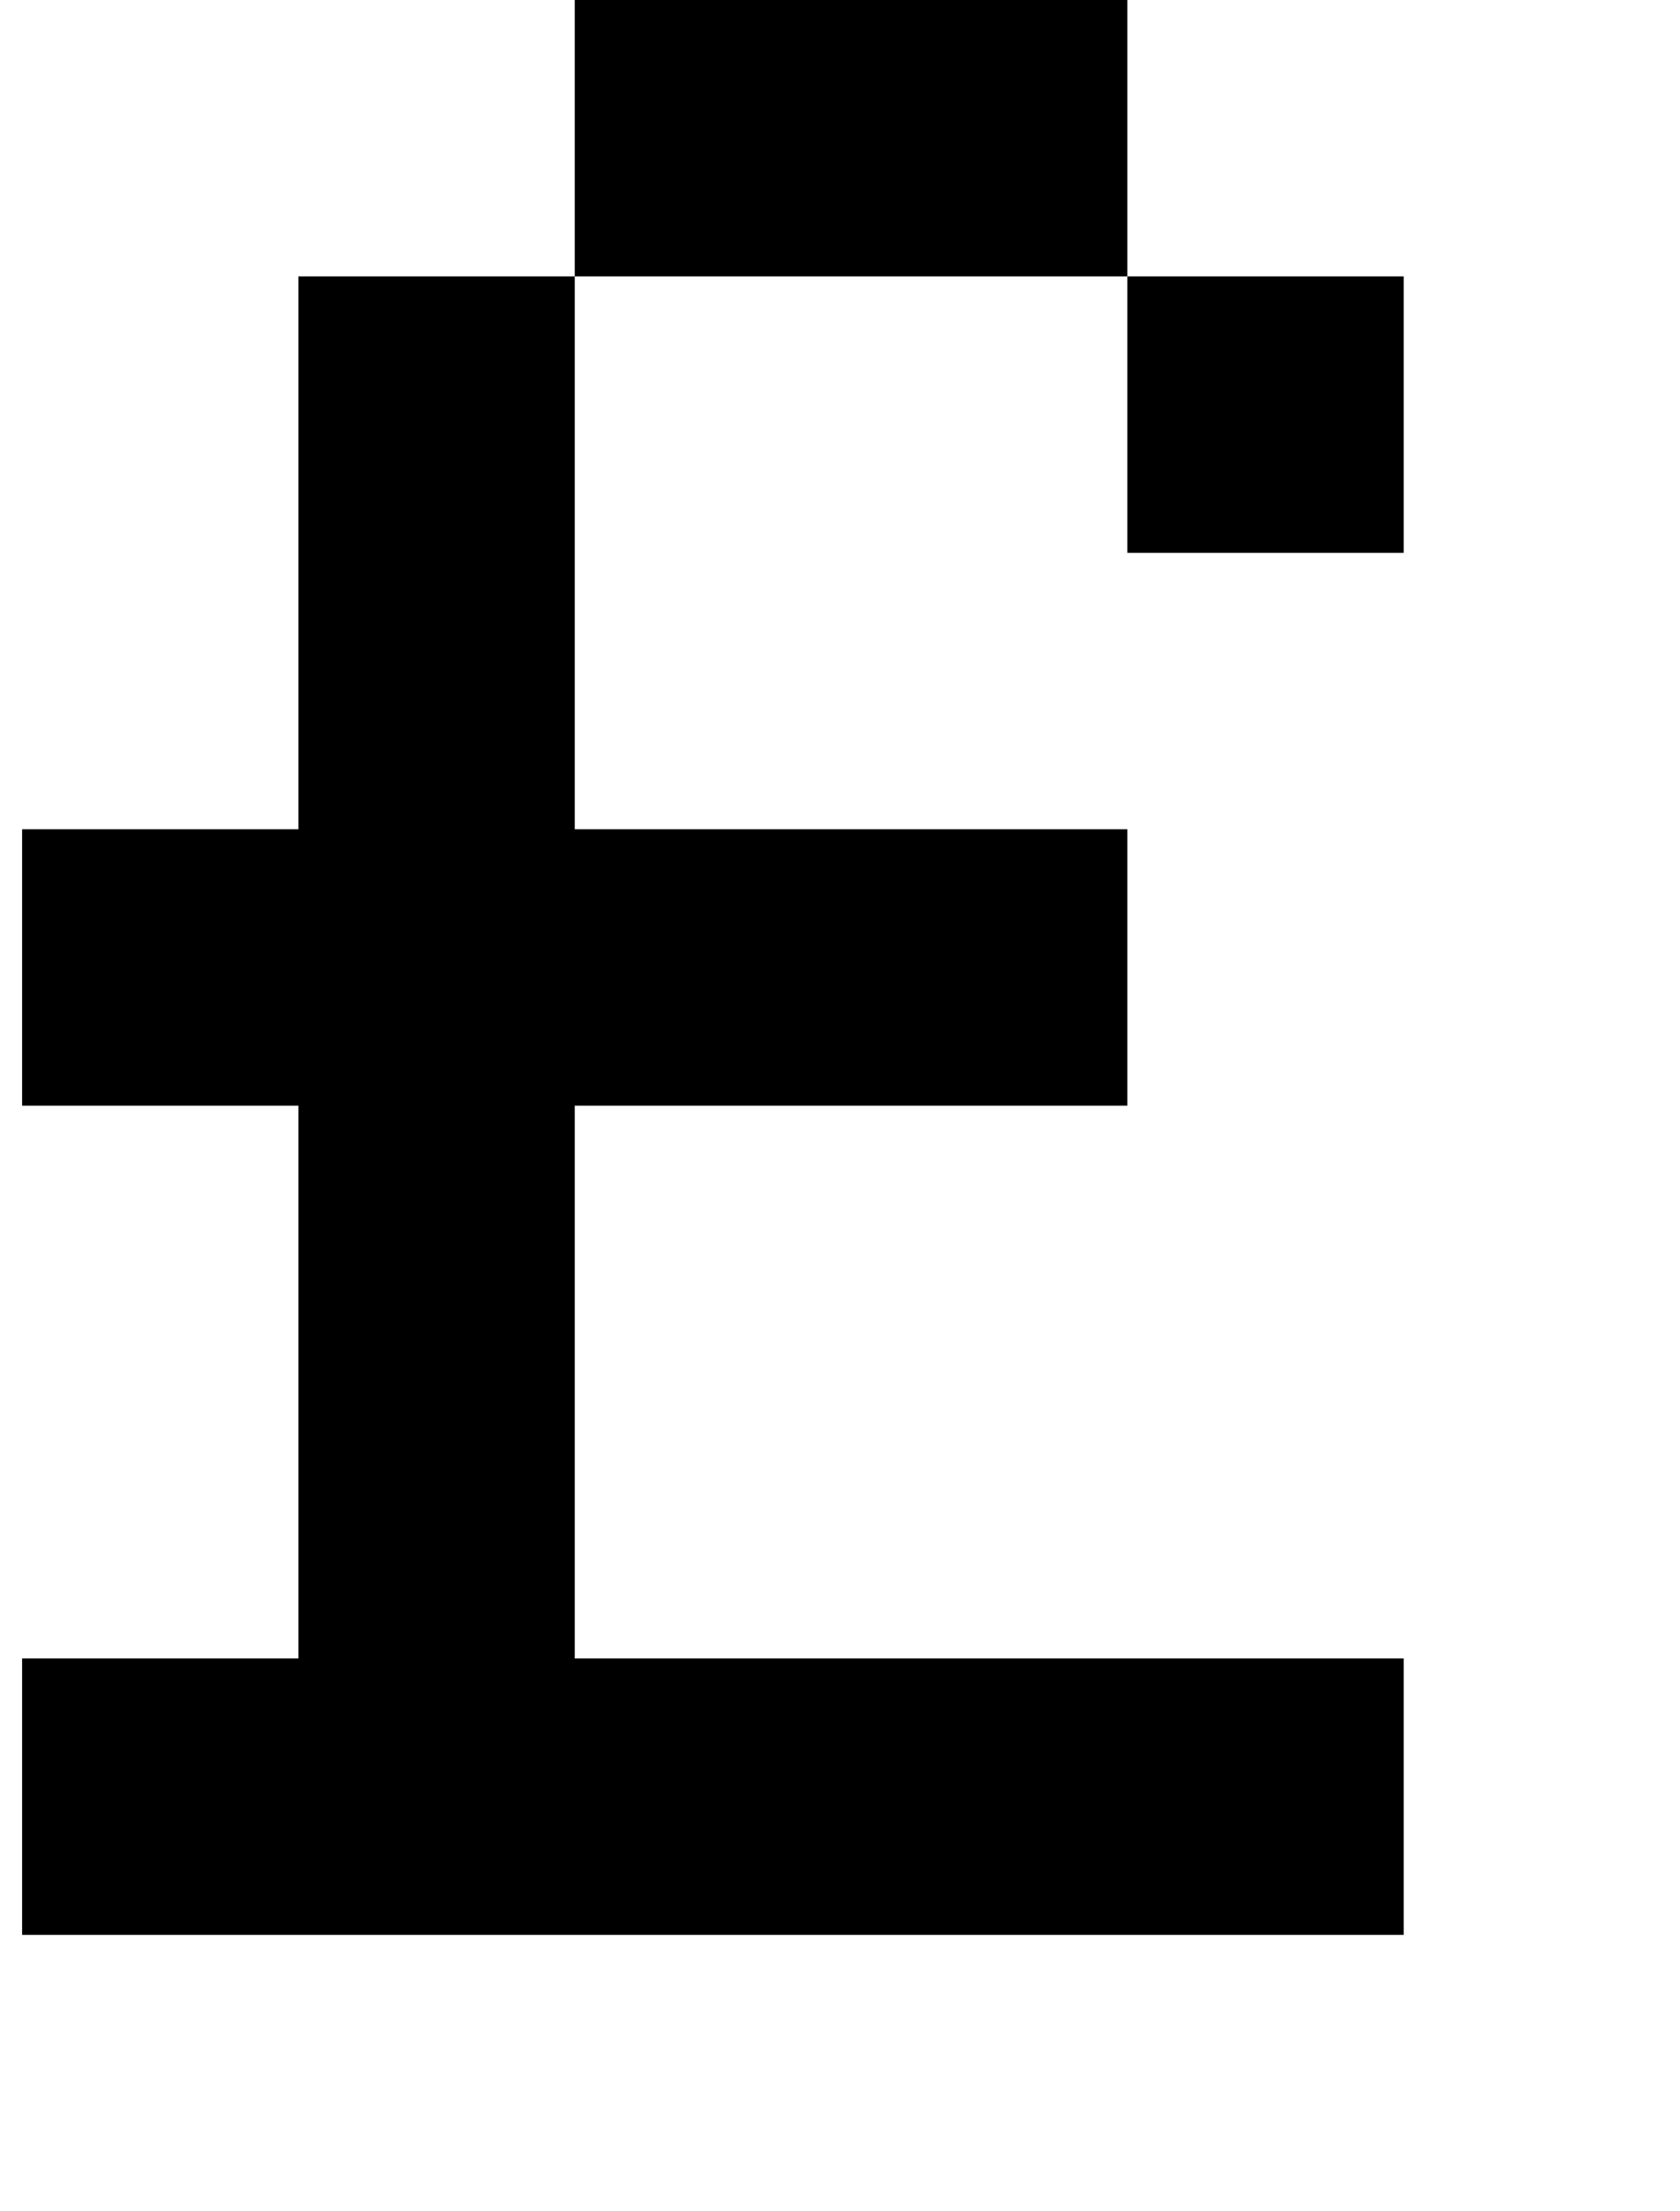 <?xml version="1.0" standalone="no"?>
<!DOCTYPE svg PUBLIC "-//W3C//DTD SVG 1.1//EN" "http://www.w3.org/Graphics/SVG/1.1/DTD/svg11.dtd" >
<svg xmlns="http://www.w3.org/2000/svg" xmlns:xlink="http://www.w3.org/1999/xlink" version="1.1" viewBox="-10 0 760 1000">
   <path fill="currentColor"
d="M500 250v-125h125v125h-125zM500 750h125v125h-125h-125h-125h-125h-125v-125h125v-125v-125h-125v-125h125v-125v-125h125v125v125h125h125v125h-125h-125v125v125h125h125zM500 125h-125h-125v-125h125h125v125z" />
</svg>
